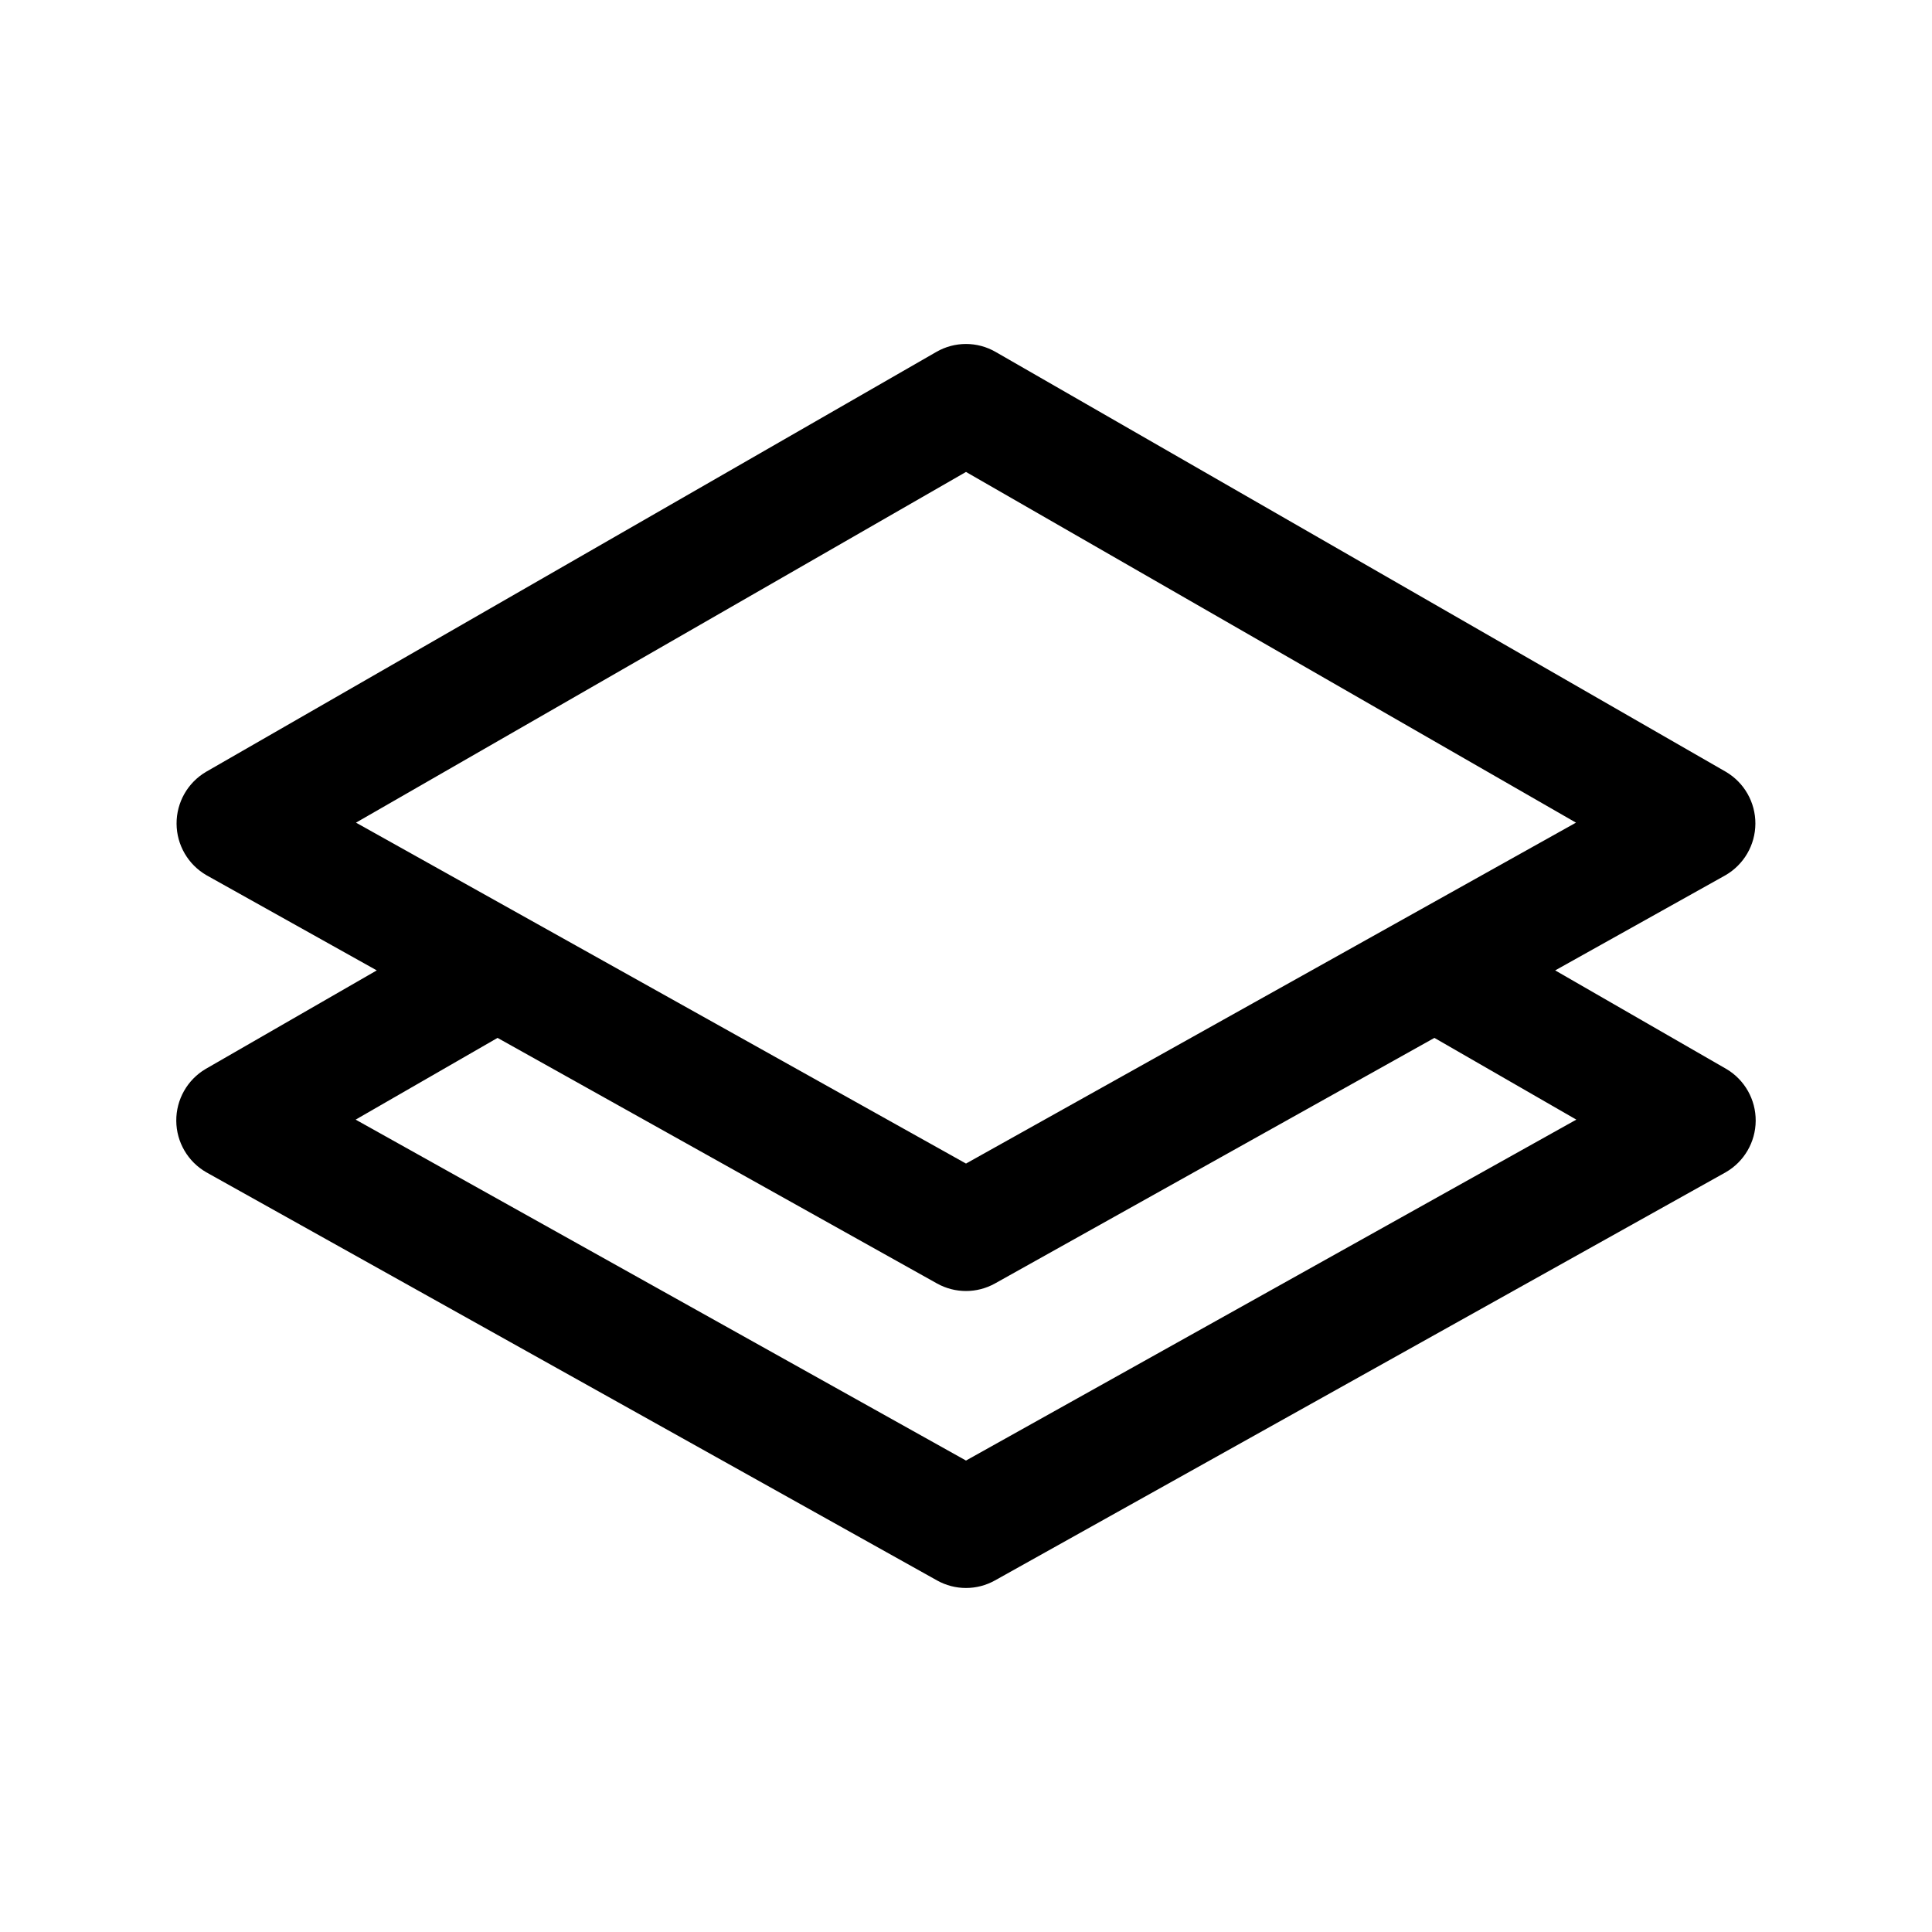 <?xml version="1.0" encoding="UTF-8"?>
<!-- Uploaded to: SVG Repo, www.svgrepo.com, Generator: SVG Repo Mixer Tools -->
<svg fill="#000000" width="800px" height="800px" version="1.1" viewBox="144 144 512 512" xmlns="http://www.w3.org/2000/svg">
 <path d="m601.5 427.29-45.359-26.125 45.113-25.211c4.887-2.816 7.91-8.016 7.941-13.656s-2.934-10.871-7.789-13.742l-193.57-111.3c-4.852-2.797-10.828-2.797-15.684 0l-193.57 111.3c-4.856 2.871-7.82 8.102-7.789 13.742s3.055 10.84 7.941 13.656l45.113 25.211-45.359 26.125c-4.852 2.871-7.812 8.105-7.773 13.746 0.039 5.637 3.07 10.832 7.961 13.637l193.65 108.16c4.766 2.668 10.574 2.668 15.344 0l193.65-108.16c4.891-2.805 7.918-8 7.957-13.637 0.039-5.641-2.922-10.875-7.773-13.746zm-201.5-158.22 161.65 92.941-161.65 90.344-161.66-90.344zm0 261.99-161.75-90.348 37.609-21.66 116.45 65.078c4.777 2.668 10.594 2.668 15.375 0l116.45-65.078 37.609 21.66z"/>
</svg>